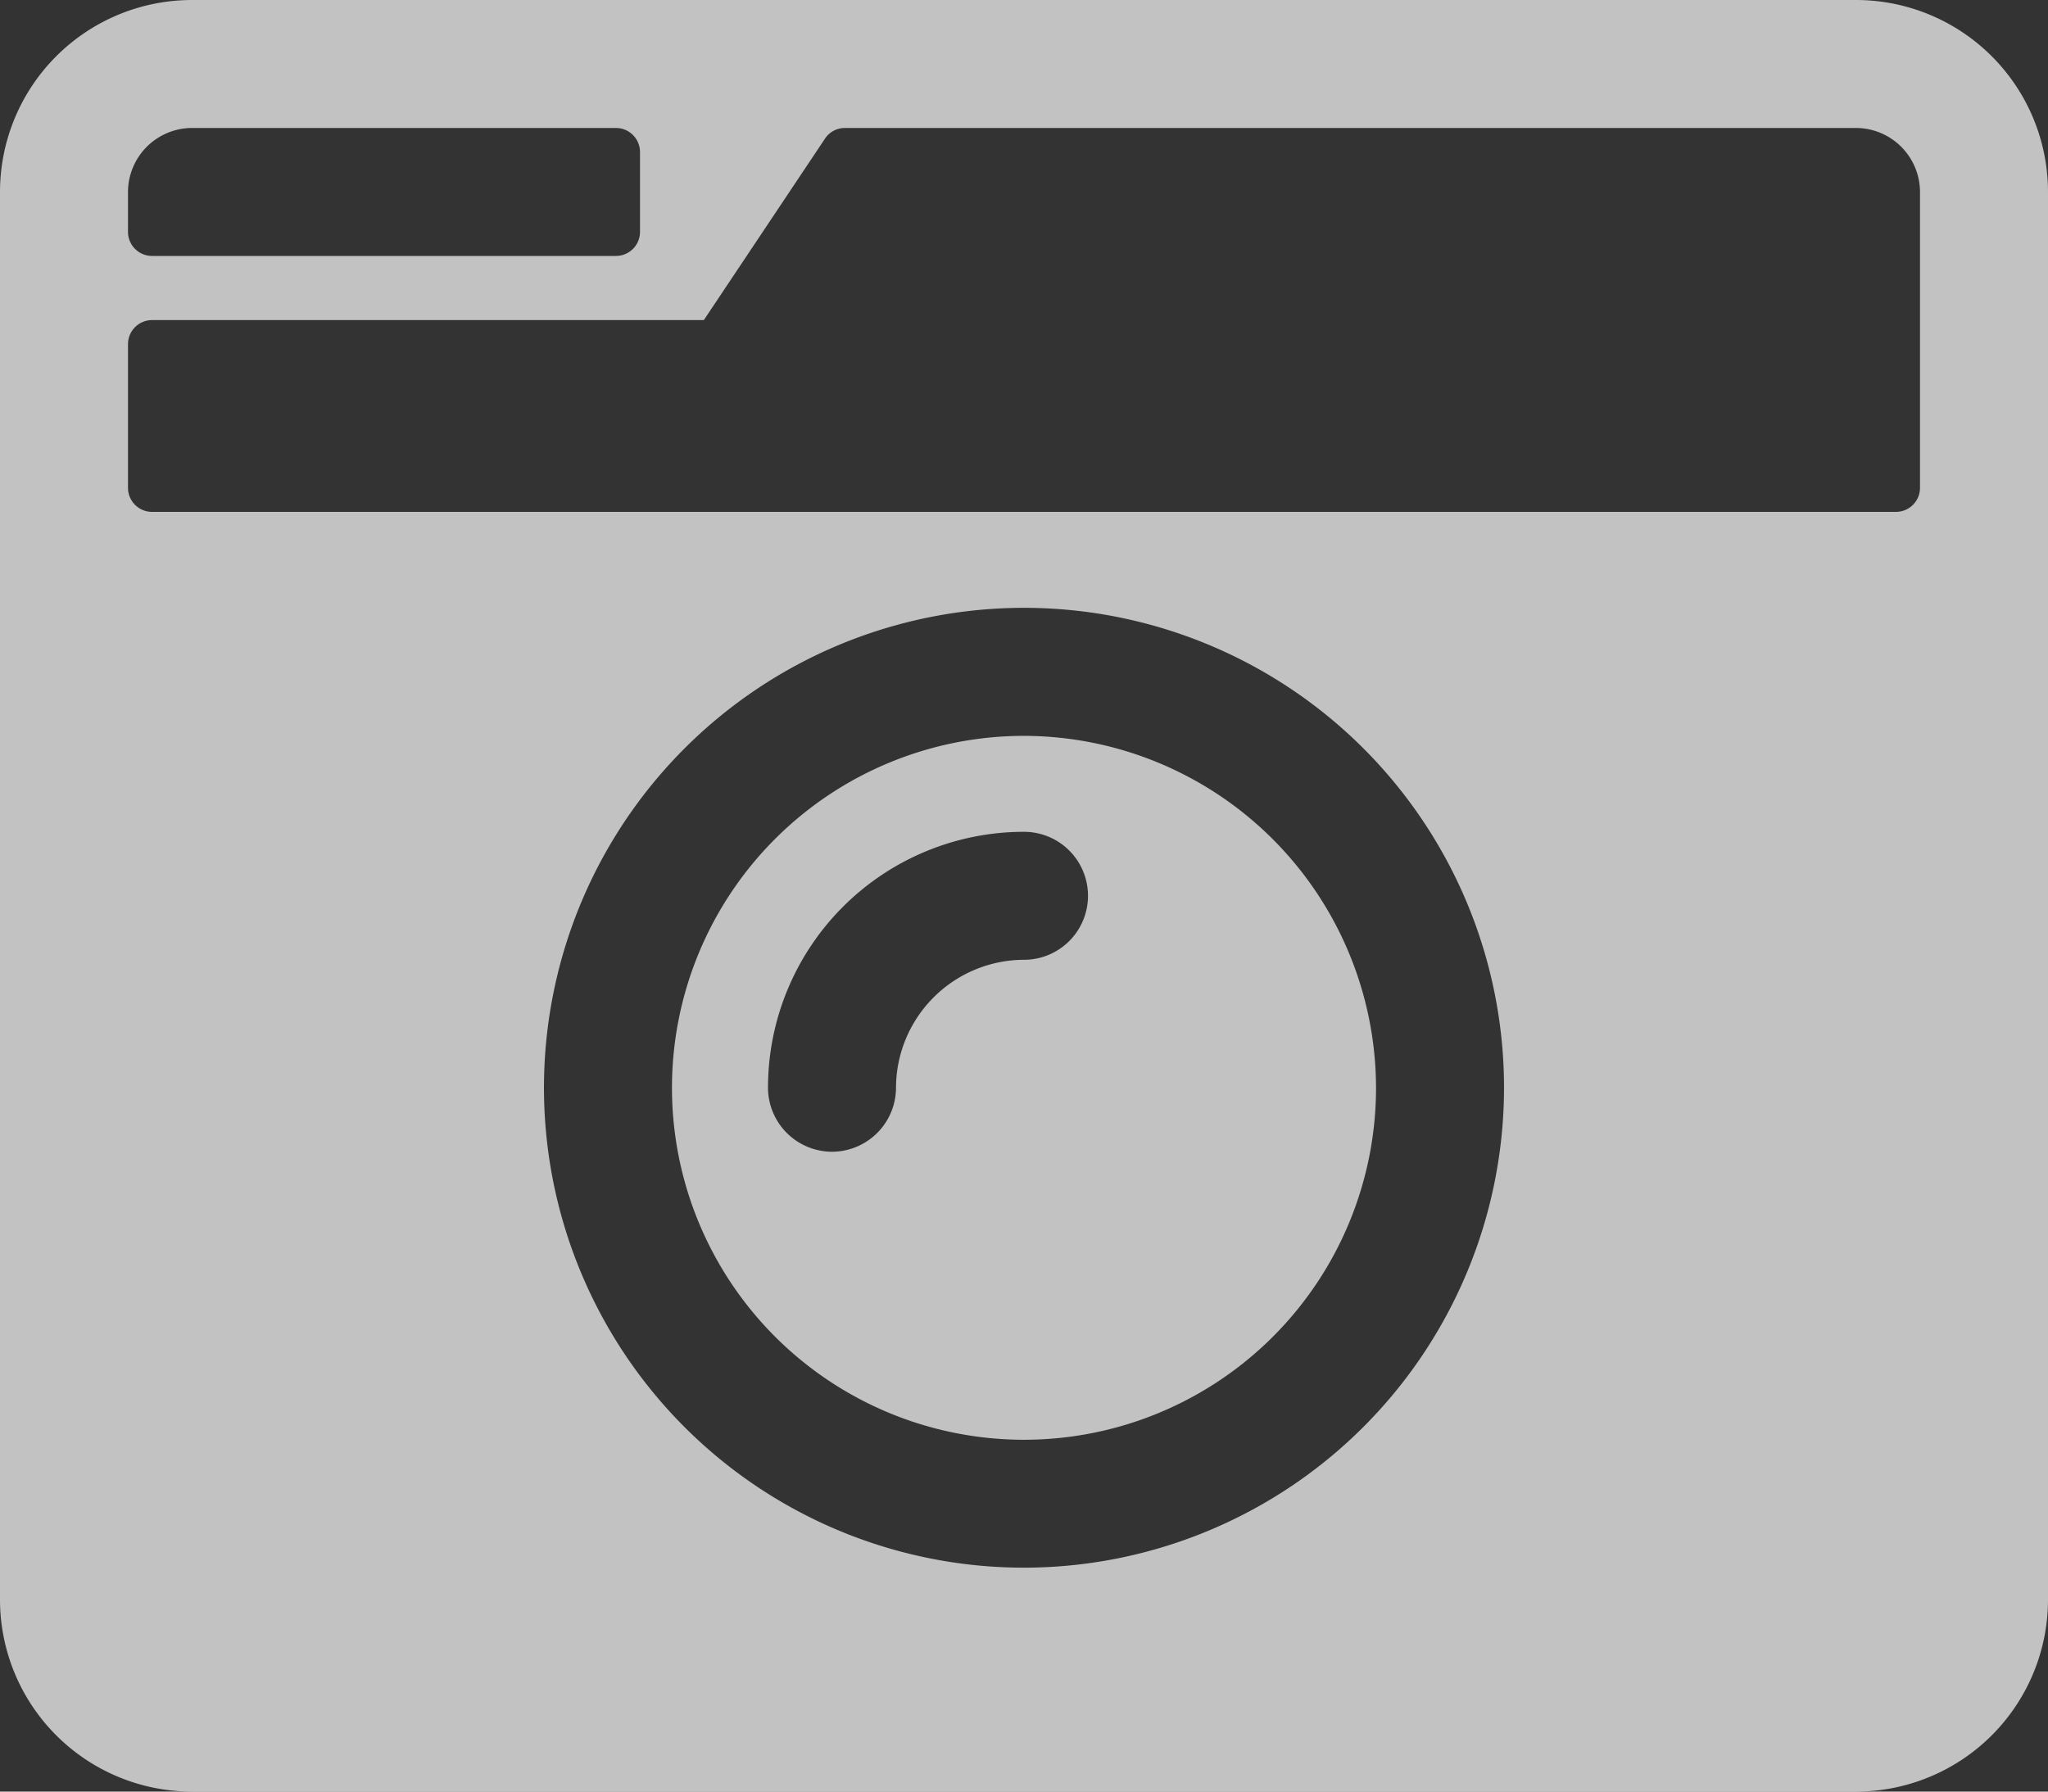 <svg xmlns="http://www.w3.org/2000/svg" width="36" height="31.5" viewBox="0 0 36 31.5">
  <rect x="0" y="0" width="36" height="31.5" fill="#333333" stroke="none"/>
  <path id="Icon_awesome-camera-retro" data-name="Icon awesome-camera-retro" d="M3.375,2.25A3.376,3.376,0,0,0,0,5.625v24.75A3.376,3.376,0,0,0,3.375,33.75h29.25A3.376,3.376,0,0,0,36,30.375V5.625A3.376,3.376,0,0,0,32.625,2.25Zm0,2.25h7.453a.423.423,0,0,1,.422.422V6.328a.423.423,0,0,1-.422.422H2.672a.423.423,0,0,1-.422-.422v-.7A1.128,1.128,0,0,1,3.375,4.5Zm29.953,6.75H2.672a.423.423,0,0,1-.422-.422V8.3a.423.423,0,0,1,.422-.422h9.7L14.5,4.69a.419.419,0,0,1,.352-.19H32.625A1.128,1.128,0,0,1,33.75,5.625v5.2A.423.423,0,0,1,33.328,11.25ZM18,29.813a8.438,8.438,0,1,1,8.438-8.437A8.444,8.444,0,0,1,18,29.813Zm0-14.625a6.188,6.188,0,1,0,6.188,6.188A6.2,6.2,0,0,0,18,15.188ZM14.625,22.5A1.128,1.128,0,0,1,13.5,21.375a4.5,4.5,0,0,1,4.5-4.5,1.125,1.125,0,0,1,0,2.25,2.257,2.257,0,0,0-2.25,2.25A1.128,1.128,0,0,1,14.625,22.5Z" transform="translate(0 -2.25)" fill="#fff" opacity="0.7"/>
</svg>
